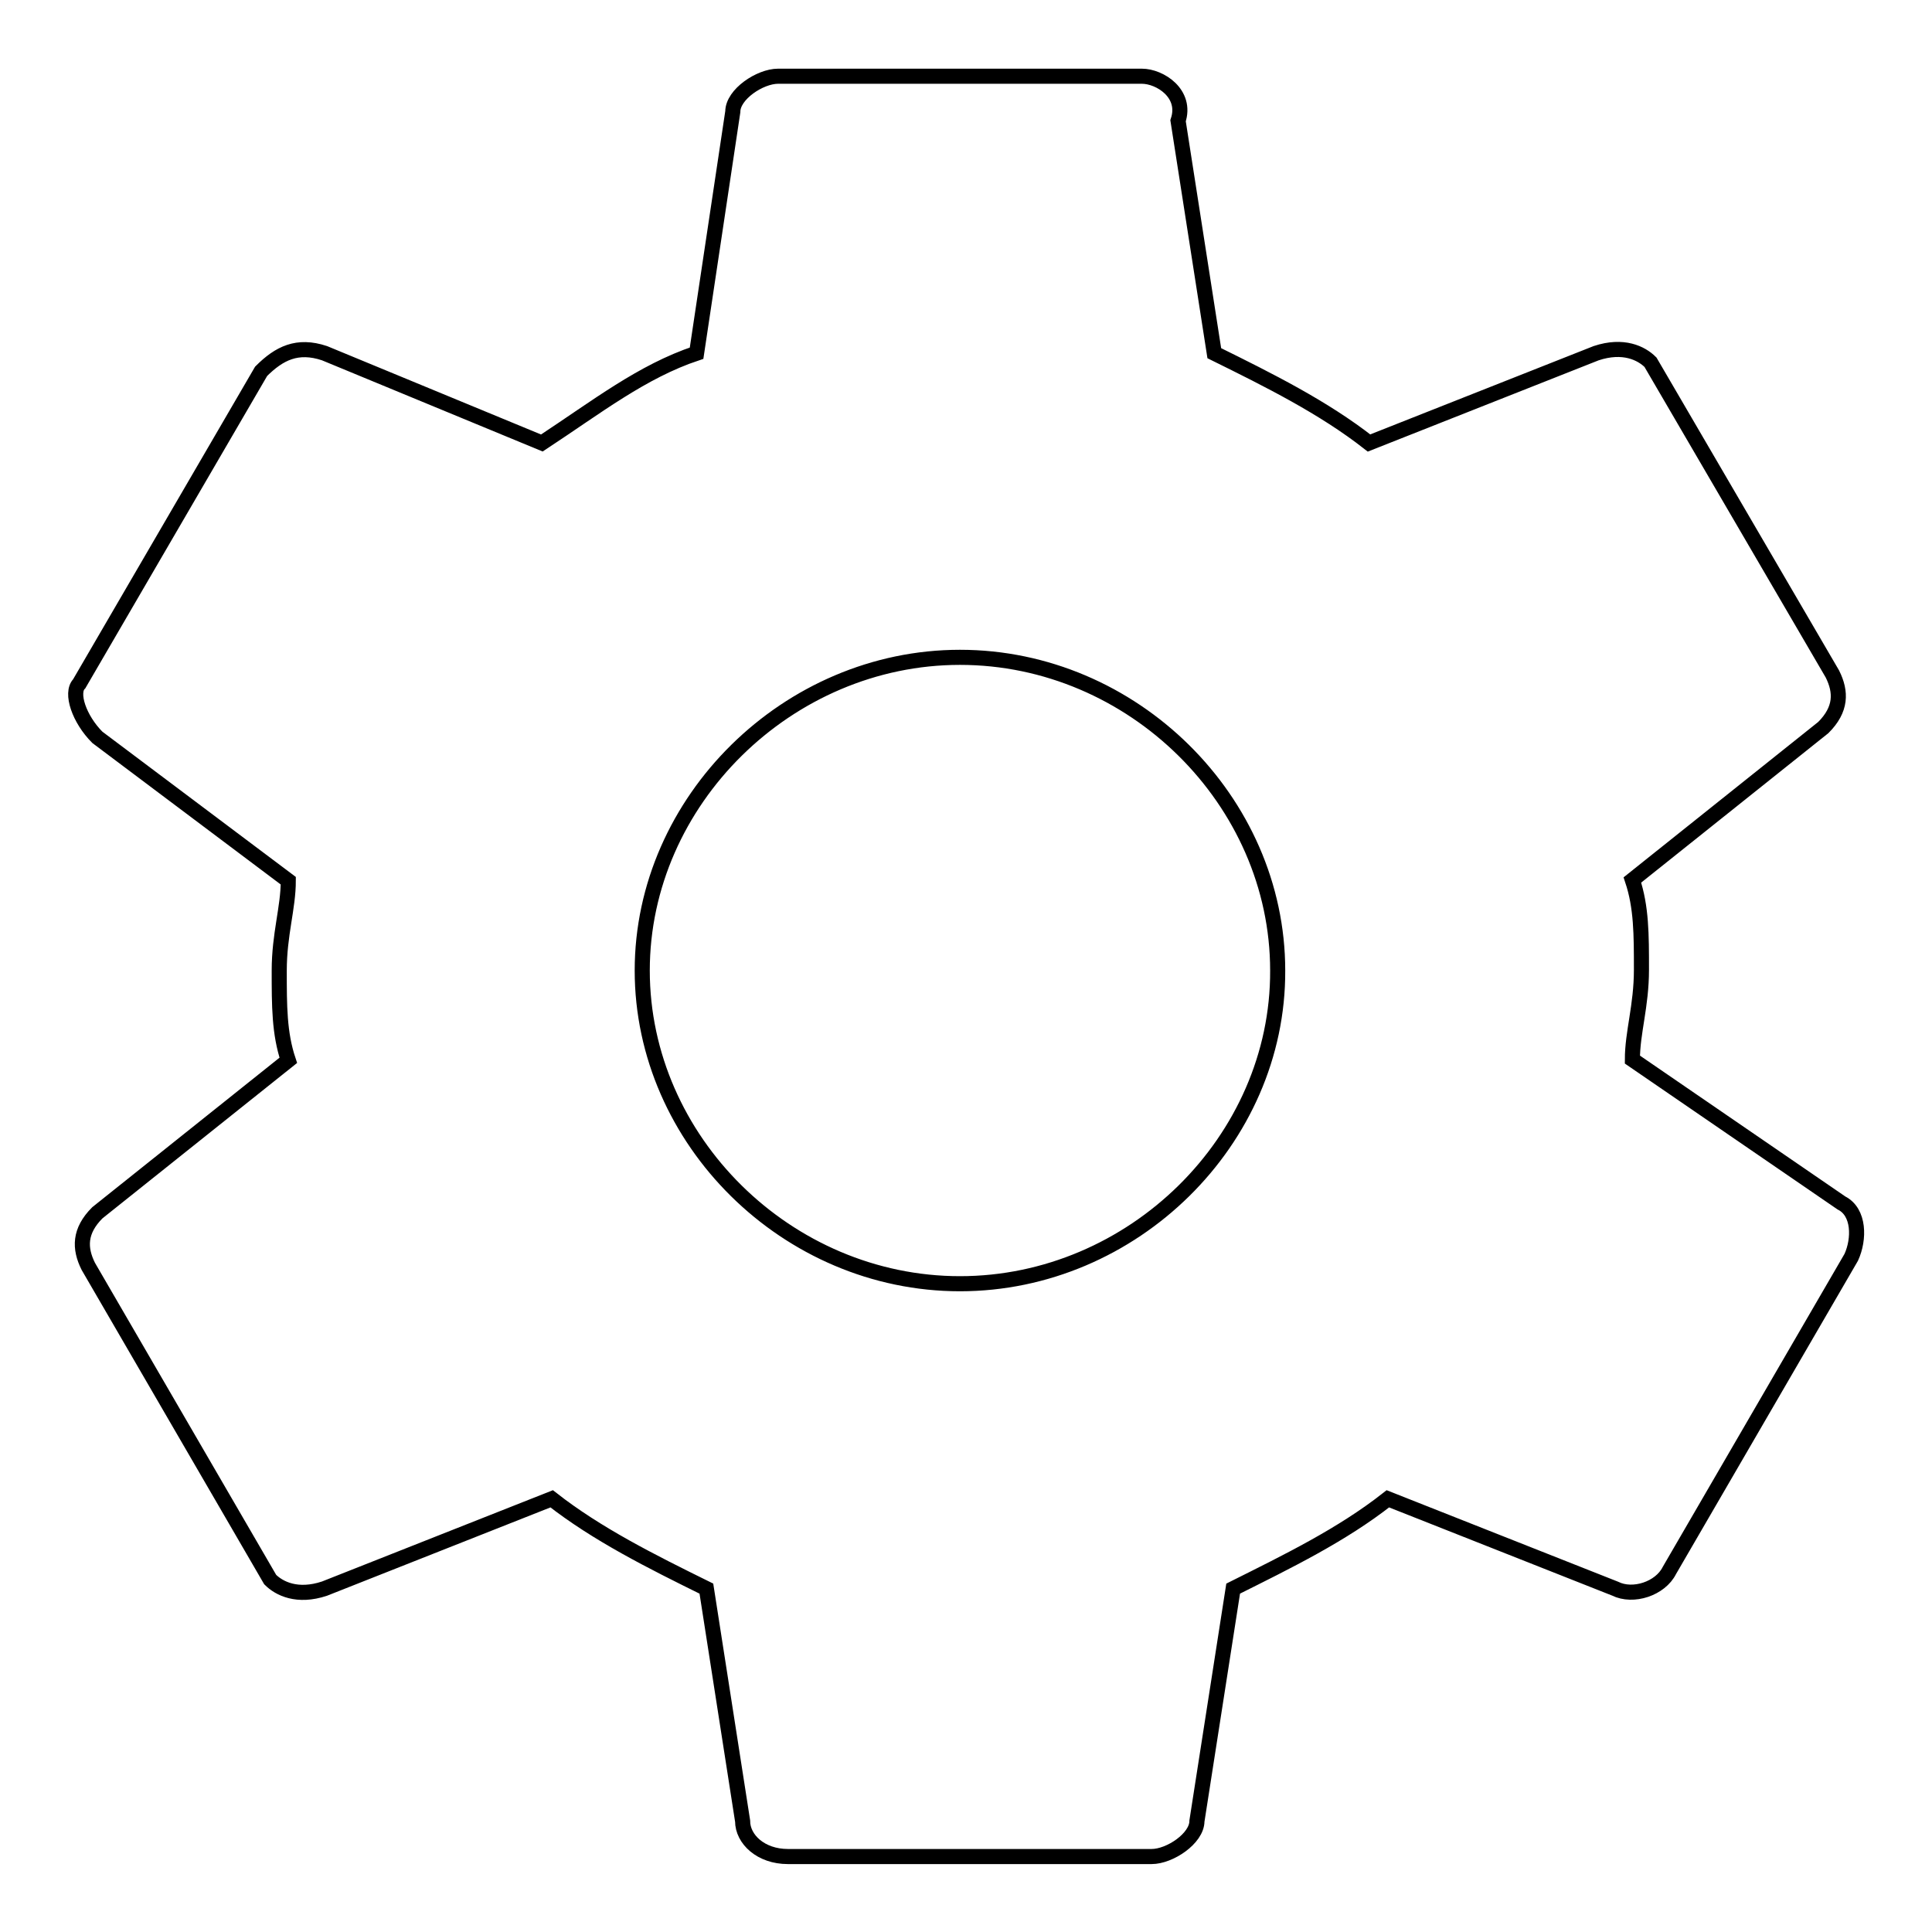 <?xml version="1.0" encoding="utf-8"?>
<!-- Svg Vector Icons : http://www.onlinewebfonts.com/icon -->
<!DOCTYPE svg PUBLIC "-//W3C//DTD SVG 1.1//EN" "http://www.w3.org/Graphics/SVG/1.1/DTD/svg11.dtd">
<svg version="1.1" xmlns="http://www.w3.org/2000/svg" xmlns:xlink="http://www.w3.org/1999/xlink" x="0px" y="0px" viewBox="0 0 256 256" enable-background="new 0 0 256 256" xml:space="preserve">
<g> <path stroke-width="2" fill-opacity="0" stroke="#000000"  d="M244,159.4l-27.7-19c0-3.6,1.2-7.1,1.2-11.9c0-4.7,0-8.3-1.2-11.9l25.3-20.2c2.4-2.4,2.4-4.7,1.2-7.1 L218.7,48c-1.2-1.2-3.6-2.4-7.2-1.2l-30.1,11.9c-6-4.7-13.2-8.3-20.5-11.9l-4.8-30.8c1.2-3.6-2.4-5.9-4.8-5.9h-48.2 c-2.4,0-6,2.4-6,4.7l-4.8,32c-7.2,2.4-13.2,7.1-20.5,11.9L43,46.8c-3.6-1.2-6,0-8.4,2.4L10.5,90.6c-1.2,1.2,0,4.7,2.4,7.1l25.3,19 c0,3.6-1.2,7.1-1.2,11.9c0,4.7,0,8.3,1.2,11.9l-25.3,20.2c-2.4,2.4-2.4,4.7-1.2,7.1l24.1,41.5c1.2,1.2,3.6,2.4,7.2,1.2l30.1-11.9 c6,4.7,13.2,8.3,20.5,11.9l4.8,30.8c0,2.4,2.4,4.7,6,4.7h48.2c2.4,0,6-2.4,6-4.7l4.8-30.8c7.2-3.6,14.4-7.1,20.5-11.9l30.1,11.9 c2.4,1.2,6,0,7.2-2.4l24.1-41.5C246.4,164.2,246.4,160.6,244,159.4z M127.2,170.1c-22.9,0-42.1-19-42.1-41.5 c0-22.5,19.3-41.5,42.1-41.5c22.9,0,42.1,19,42.1,41.5C169.4,151.1,150.1,170.1,127.2,170.1z"/></g>
</svg>